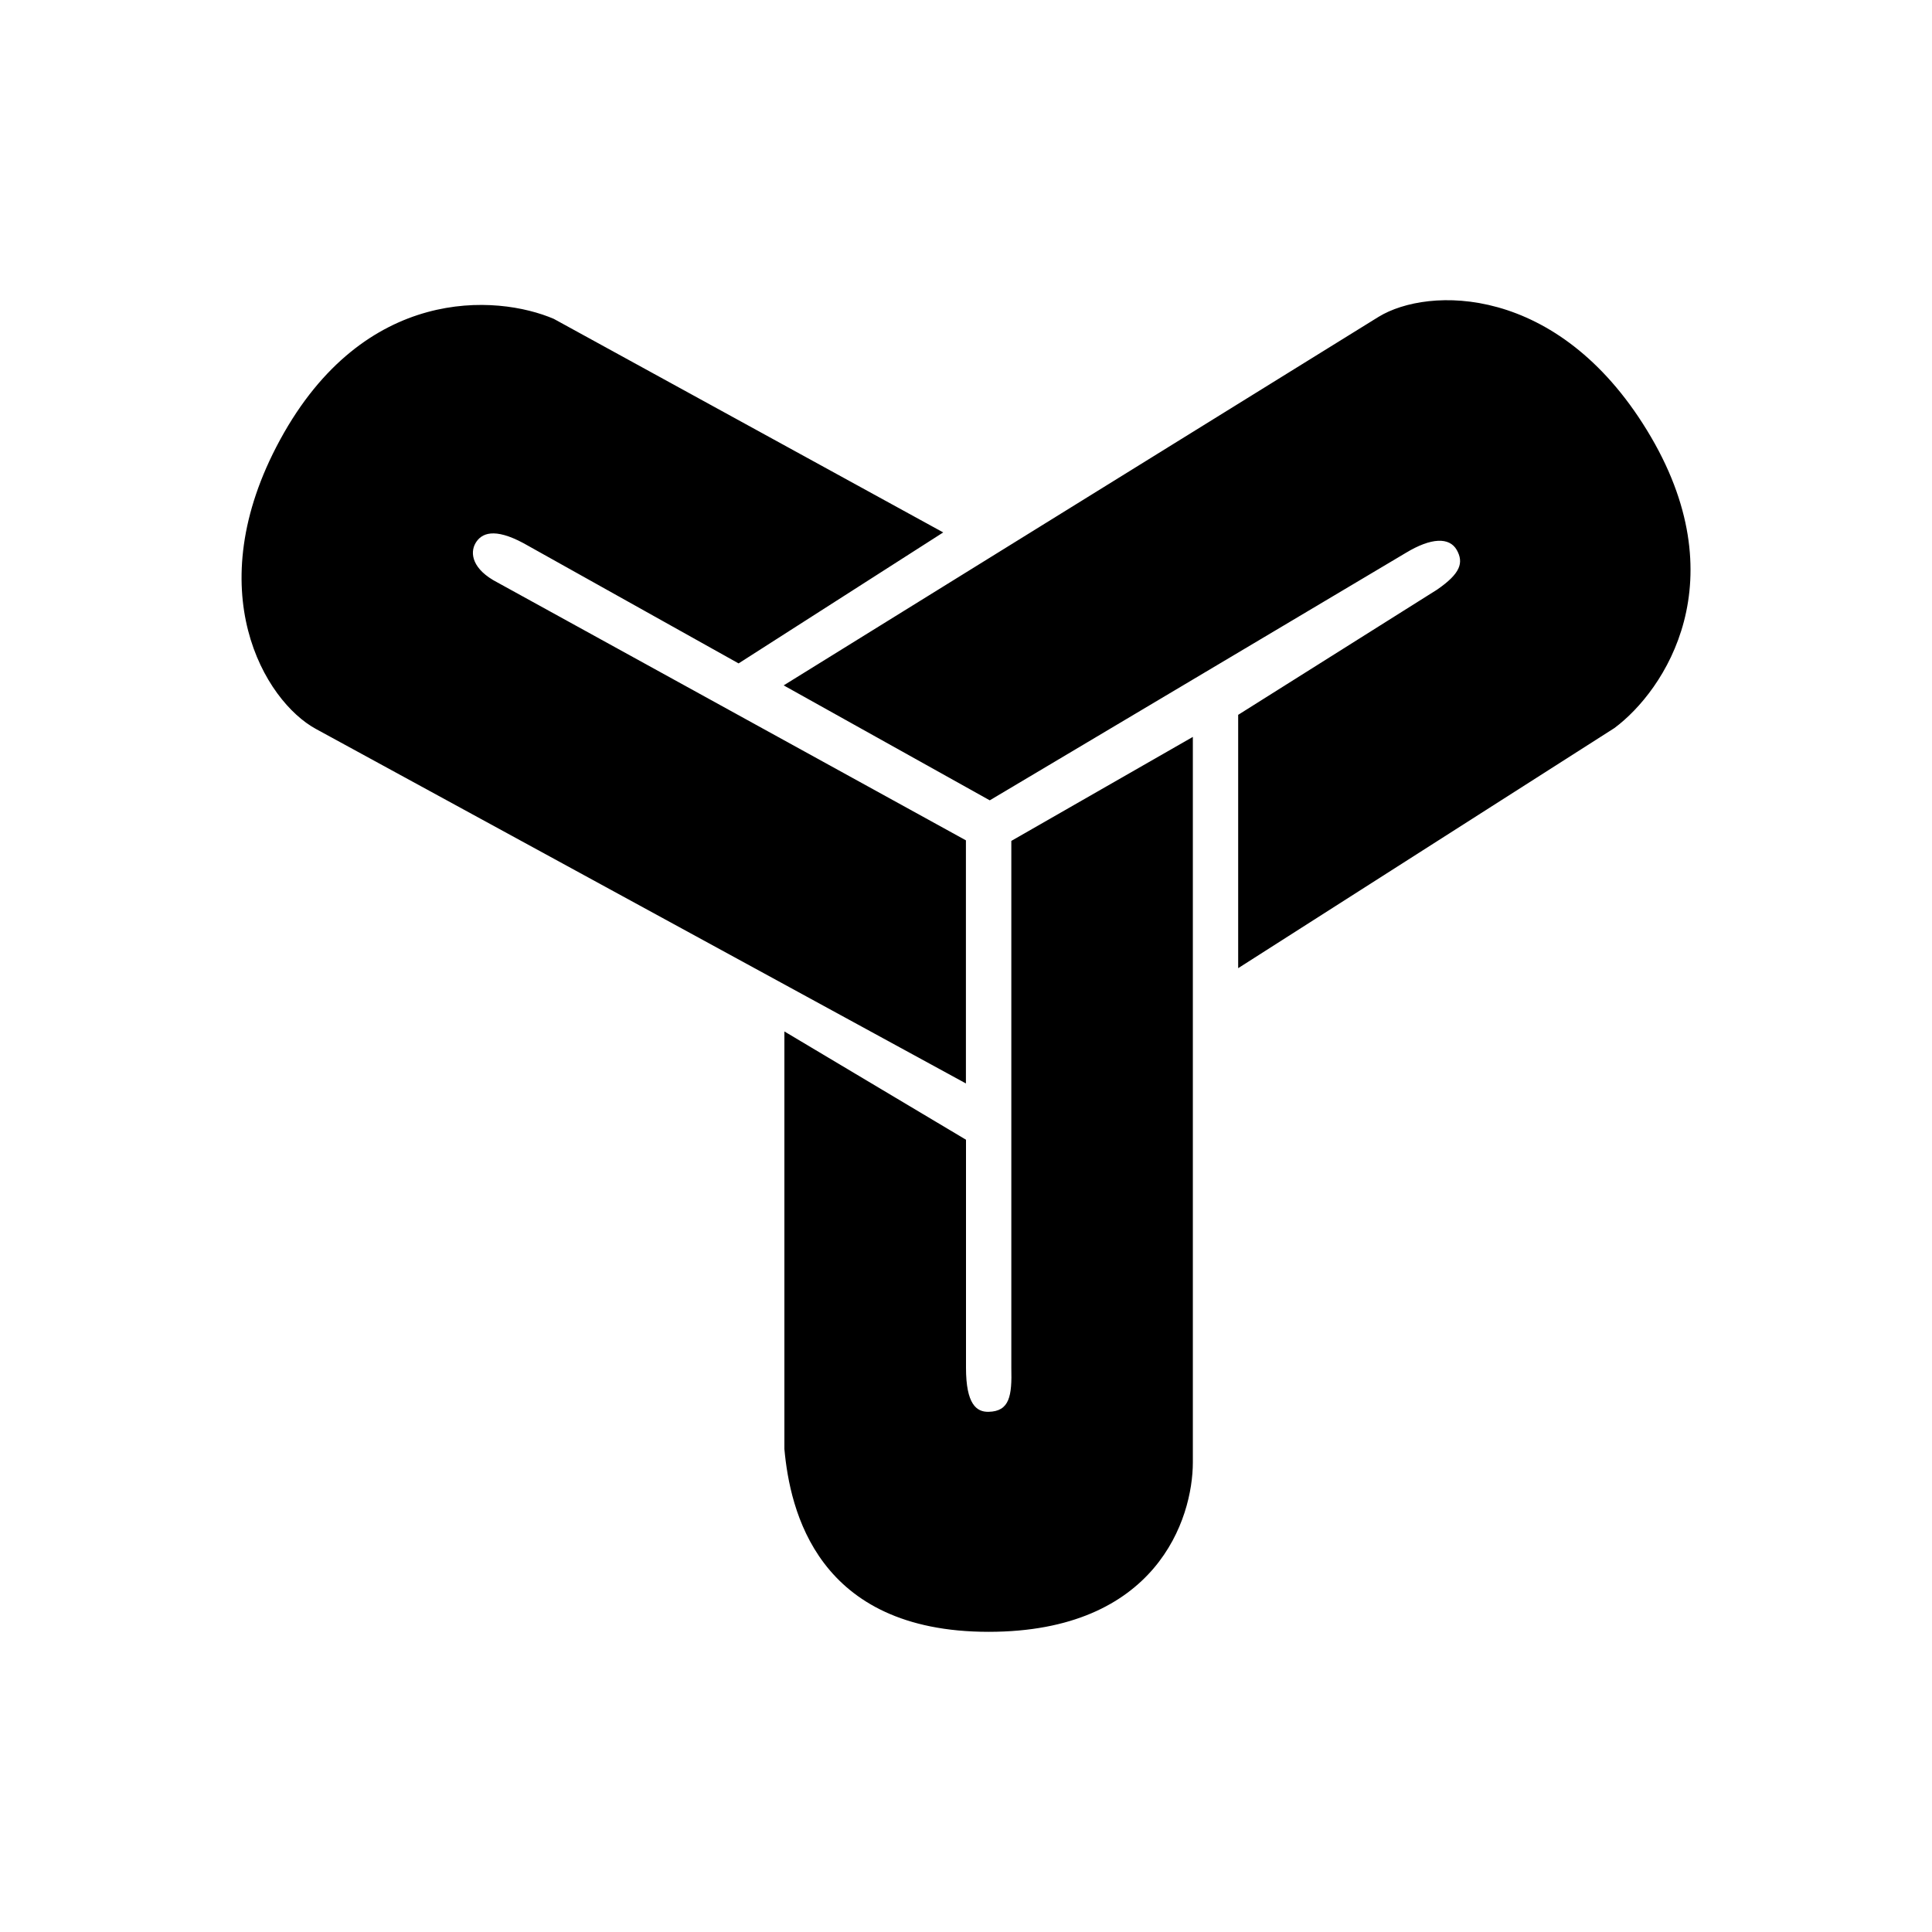 <svg xmlns="http://www.w3.org/2000/svg" width="1em" height="1em" viewBox="0 0 24 24"><path fill="currentColor" d="m15.381 12.027l4.674-2.983c.624-.464 1.544-1.837.405-3.698c-1.113-1.82-2.719-1.787-3.335-1.41l-7.39 4.578l2.56 1.428l5.167-3.073c.32-.194.543-.196.634-.038c.09.16.045.294-.243.493L15.381 8.88zM6.883 3.963l4.834 2.651l-2.542 1.627l-2.673-1.494c-.362-.194-.522-.125-.595 0c-.072.124-.042.327.275.49l5.817 3.202v3.02L3.924 9.055C3.29 8.71 2.46 7.335 3.48 5.462c1.043-1.917 2.69-1.807 3.404-1.499m2.86 14.039v-5.189L12 14.158v2.833c0 .455.132.55.28.547c.262-.005.292-.198.283-.547v-6.545l2.255-1.292v9.01c0 .705-.452 2.107-2.537 2.107c-2.133 0-2.468-1.512-2.537-2.27"/></svg>